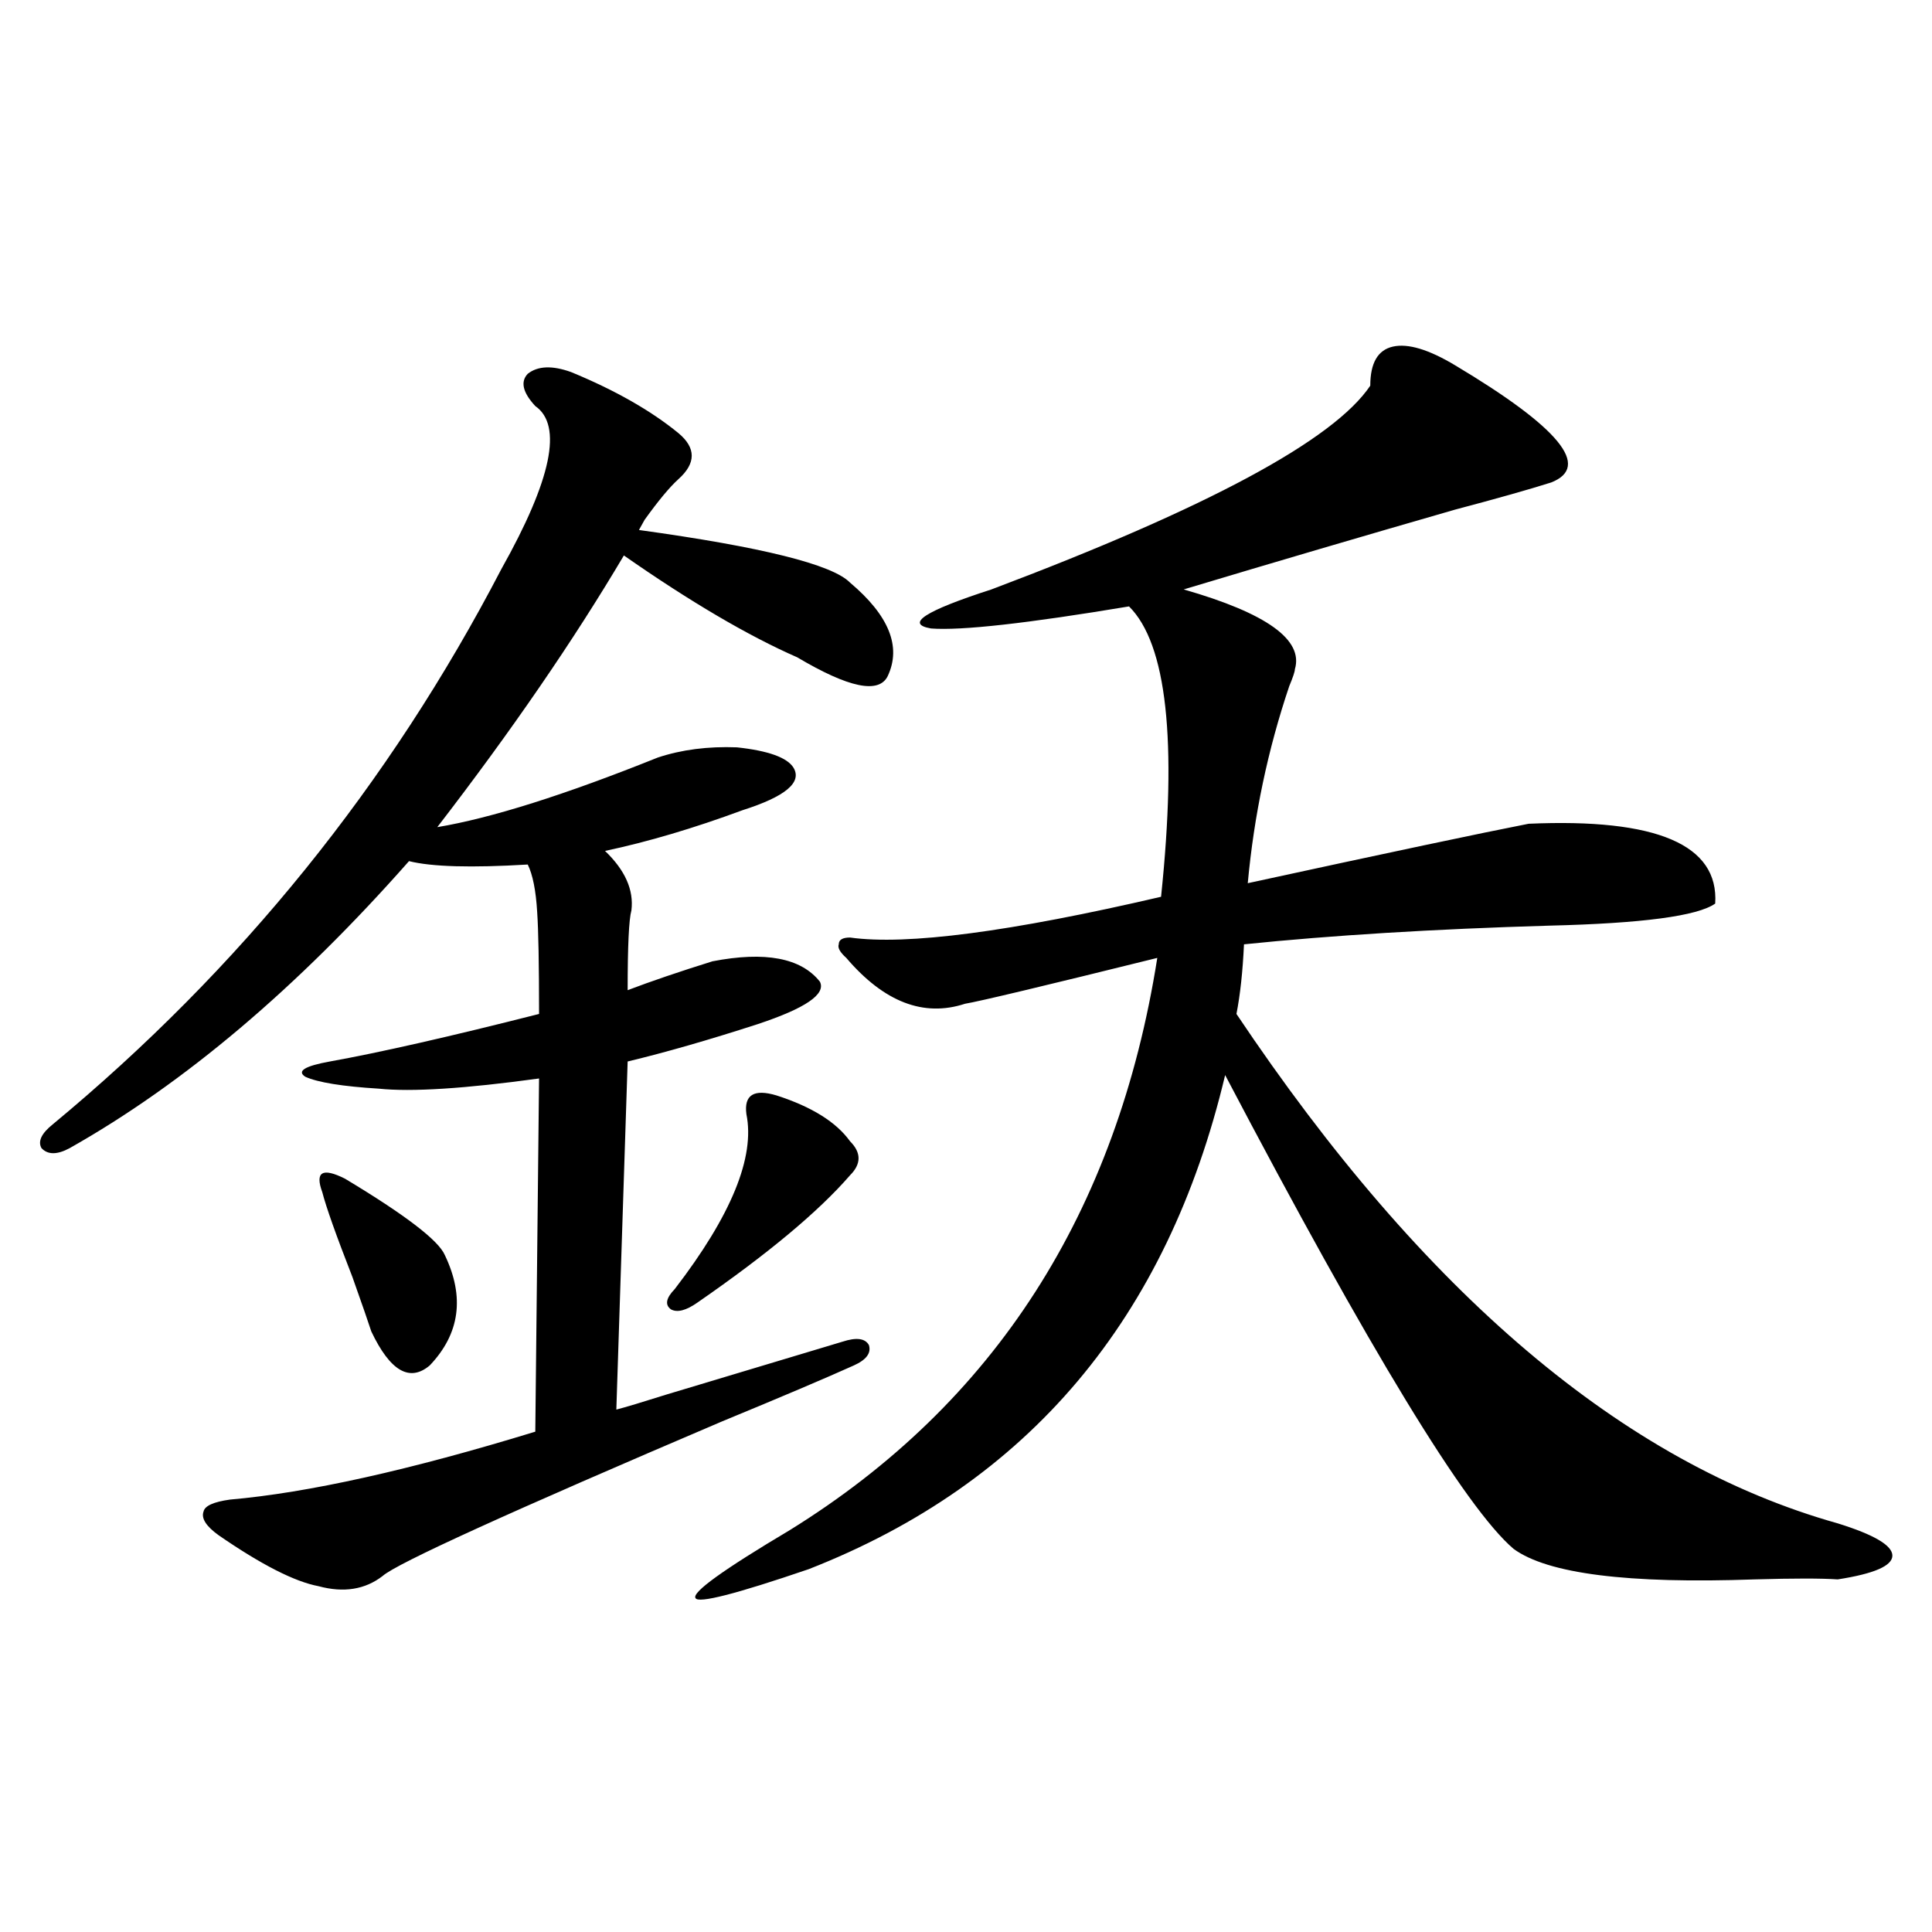 <?xml version="1.0" encoding="utf-8"?>
<!-- Generator: Adobe Illustrator 16.0.0, SVG Export Plug-In . SVG Version: 6.00 Build 0)  -->
<!DOCTYPE svg PUBLIC "-//W3C//DTD SVG 1.1//EN" "http://www.w3.org/Graphics/SVG/1.1/DTD/svg11.dtd">
<svg version="1.1" id="图层_1" xmlns="http://www.w3.org/2000/svg" xmlns:xlink="http://www.w3.org/1999/xlink" x="0px" y="0px"
	 width="1000px" height="1000px" viewBox="0 0 1000 1000" enable-background="new 0 0 1000 1000" xml:space="preserve">
<path d="M295.603,192.586c22.759,9.38,41.295,19.927,55.608,31.641c9.1,7.622,9.1,15.532,0,23.73
	c-4.558,4.106-10.411,11.138-17.561,21.094c-1.311,2.349-2.287,4.106-2.927,5.273c63.733,8.789,100.15,17.88,109.266,27.246
	c20.152,17.001,26.661,33.11,19.512,48.34c-4.558,9.38-20.167,6.152-46.828-9.668c-25.365-11.124-55.288-28.702-89.754-52.734
	c-26.021,43.945-58.215,90.829-96.583,140.625c27.957-4.683,66.004-16.699,114.144-36.035c12.347-4.093,26.005-5.851,40.975-5.273
	c16.25,1.758,26.005,5.273,29.268,10.547c4.542,7.622-4.238,14.941-26.341,21.973c-25.365,9.38-49.115,16.411-71.218,21.094
	c10.396,9.97,14.954,20.215,13.658,30.762c-1.311,4.696-1.951,18.457-1.951,41.309c12.347-4.683,26.981-9.668,43.901-14.941
	c27.316-5.273,45.853-1.758,55.608,10.547c3.247,6.454-7.485,13.774-32.194,21.973c-25.365,8.212-47.804,14.653-67.315,19.336
	l-5.854,180.176c4.542-1.167,13.323-3.804,26.341-7.91c42.926-12.882,73.169-21.973,90.729-27.246
	c7.149-2.335,11.707-1.758,13.658,1.758c1.296,4.106-1.311,7.622-7.805,10.547c-14.314,6.454-37.072,16.122-68.291,29.004
	c-109.921,46.884-168.456,73.54-175.605,79.98c-9.116,7.031-20.167,8.789-33.17,5.273c-12.363-2.335-29.603-11.124-51.706-26.367
	c-6.509-4.683-9.116-8.789-7.805-12.305c0.64-2.925,5.198-4.972,13.658-6.152c40.319-3.516,93.001-15.229,158.045-35.156
	l1.951-182.813c-38.383,5.273-66.02,7.031-82.925,5.273c-18.872-1.167-31.554-3.214-38.048-6.152
	c-4.558-2.925-0.335-5.562,12.683-7.91c26.005-4.683,62.102-12.882,108.29-24.609c0-25.776-0.335-43.354-0.976-52.734
	c-0.656-11.124-2.287-19.336-4.878-24.609c-29.268,1.758-49.755,1.181-61.462-1.758c-57.895,65.63-116.43,115.137-175.605,148.535
	c-6.509,3.516-11.387,3.516-14.634,0c-1.951-3.516,0-7.608,5.854-12.305c96.903-80.269,174.294-176.069,232.189-287.402
	c26.005-46.28,31.859-74.405,17.561-84.375c-6.509-7.031-7.805-12.593-3.902-16.699C278.363,189.372,285.847,189.07,295.603,192.586
	z M178.533,610.066c31.219,18.759,48.444,31.942,51.706,39.551c10.396,21.685,7.805,40.731-7.805,57.129
	c-10.411,8.789-20.487,2.938-30.243-17.578c-1.311-4.093-4.558-13.472-9.756-28.125c-8.46-21.671-13.658-36.323-15.609-43.945
	c-1.951-5.273-1.951-8.487,0-9.668C168.777,606.263,172.679,607.142,178.533,610.066z M401.942,567
	c18.201,5.864,30.883,13.774,38.048,23.73c5.854,5.864,5.854,11.728,0,17.578c-16.265,18.759-42.606,40.731-79.022,65.918
	c-5.854,4.106-10.411,5.273-13.658,3.516c-3.262-2.335-2.607-5.851,1.951-10.547c29.268-38.081,41.615-68.253,37.072-90.527
	C385.021,566.712,390.235,563.484,401.942,567z M439.99,485.262c29.268,4.106,82.925-2.925,160.972-21.094
	c8.445-80.859,2.927-130.957-16.585-150.293c-52.682,8.789-86.827,12.606-102.437,11.426c-13.658-2.335-3.262-9.077,31.219-20.215
	c111.857-42.188,177.221-77.344,196.093-105.469c0-11.714,3.902-18.457,11.707-20.215s18.536,1.47,32.194,9.668
	c53.977,32.231,70.562,52.446,49.755,60.645c-11.067,3.516-27.652,8.212-49.755,14.063c-46.828,13.485-93.656,27.246-140.484,41.309
	c42.926,12.305,62.102,26.079,57.56,41.309c0,1.181-0.976,4.106-2.927,8.789c-11.067,32.821-18.216,66.797-21.463,101.953
	c72.834-15.82,121.293-26.065,145.362-30.762c66.34-2.925,98.534,10.849,96.583,41.309c-9.115,6.454-37.728,10.259-85.852,11.426
	c-59.846,1.758-112.528,4.985-158.045,9.668c-0.656,14.063-1.951,26.079-3.902,36.035
	c96.903,144.731,200.635,232.622,311.212,263.672c18.856,5.864,28.292,11.426,28.292,16.699s-9.436,9.38-28.292,12.305
	c-8.46-0.577-22.774-0.577-42.926,0c-65.699,2.349-107.314-2.925-124.875-15.82c-24.725-21.094-74.48-102.832-149.265-245.215
	c-29.923,125.985-101.796,211.239-215.604,255.762c-37.728,12.882-57.24,17.866-58.535,14.941
	c-1.951-2.938,14.298-14.64,48.779-35.156c106.004-65.616,169.417-164.355,190.239-296.191
	c-59.191,14.653-92.361,22.563-99.51,23.73c-21.463,7.031-41.95-0.879-61.462-23.73c-3.262-2.925-4.558-5.273-3.902-7.031
	C434.136,486.442,436.087,485.262,439.99,485.262z"/>
</svg>
